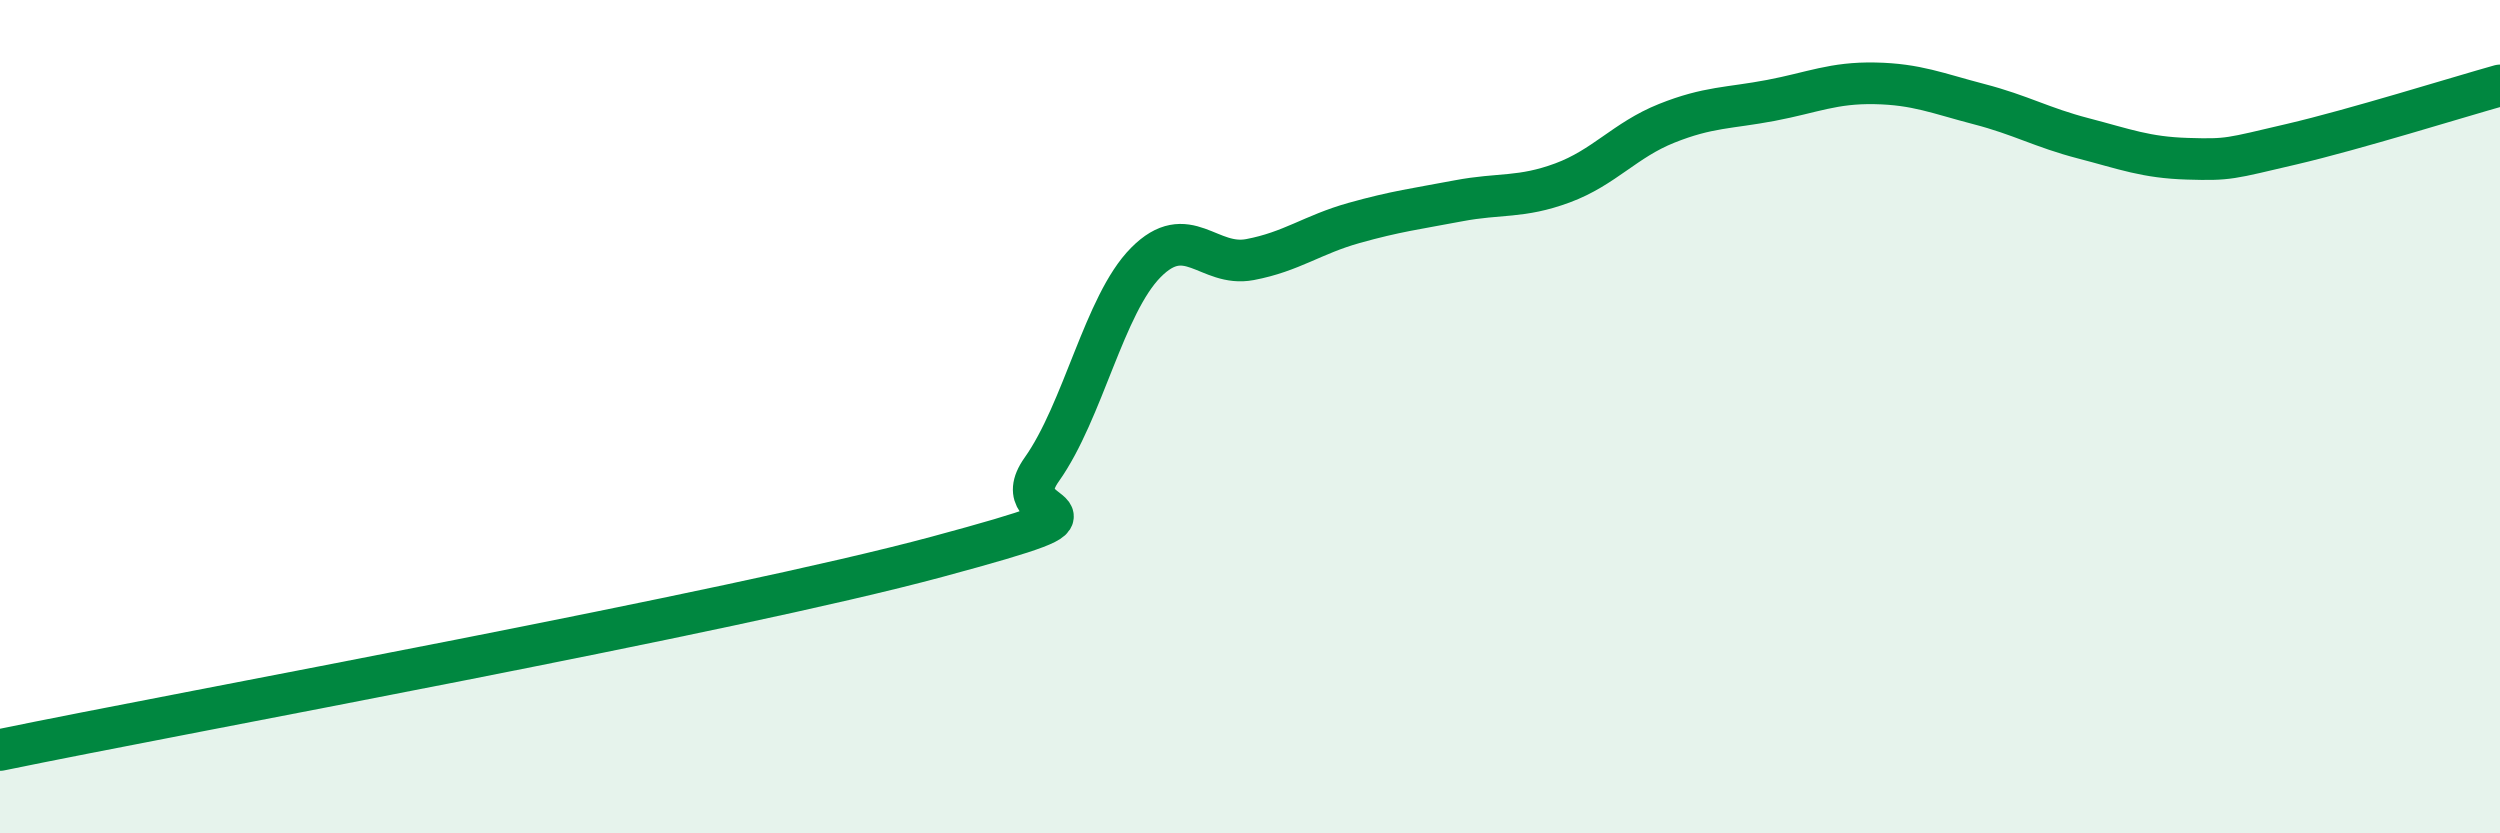 
    <svg width="60" height="20" viewBox="0 0 60 20" xmlns="http://www.w3.org/2000/svg">
      <path
        d="M 0,18 C 4.5,17.07 17.5,14.71 22.5,13.36 C 27.5,12.01 24,12.68 25,11.27 C 26,9.86 26.5,7.31 27.5,6.3 C 28.5,5.29 29,6.42 30,6.23 C 31,6.04 31.5,5.63 32.5,5.35 C 33.5,5.07 34,5.01 35,4.82 C 36,4.63 36.5,4.76 37.5,4.39 C 38.5,4.02 39,3.36 40,2.96 C 41,2.56 41.5,2.6 42.5,2.41 C 43.5,2.22 44,1.98 45,2 C 46,2.02 46.5,2.24 47.5,2.5 C 48.5,2.76 49,3.06 50,3.32 C 51,3.58 51.5,3.78 52.5,3.81 C 53.5,3.84 53.5,3.81 55,3.46 C 56.5,3.11 59,2.33 60,2.05L60 20L0 20Z"
        fill="#008740"
        opacity="0.1"
        stroke-linecap="round"
        stroke-linejoin="round"
      />
      <path
        d="M 0,18 C 4.5,17.07 17.5,14.71 22.5,13.36 C 27.5,12.01 24,12.68 25,11.27 C 26,9.86 26.5,7.31 27.5,6.3 C 28.5,5.29 29,6.42 30,6.23 C 31,6.04 31.5,5.63 32.5,5.35 C 33.5,5.07 34,5.01 35,4.82 C 36,4.63 36.5,4.76 37.5,4.39 C 38.5,4.02 39,3.36 40,2.96 C 41,2.56 41.5,2.6 42.5,2.41 C 43.5,2.22 44,1.98 45,2 C 46,2.02 46.5,2.24 47.5,2.5 C 48.5,2.76 49,3.06 50,3.32 C 51,3.58 51.5,3.78 52.5,3.81 C 53.5,3.84 53.5,3.81 55,3.46 C 56.5,3.11 59,2.33 60,2.05"
        stroke="#008740"
        stroke-width="1"
        fill="none"
        stroke-linecap="round"
        stroke-linejoin="round"
      />
    </svg>
  